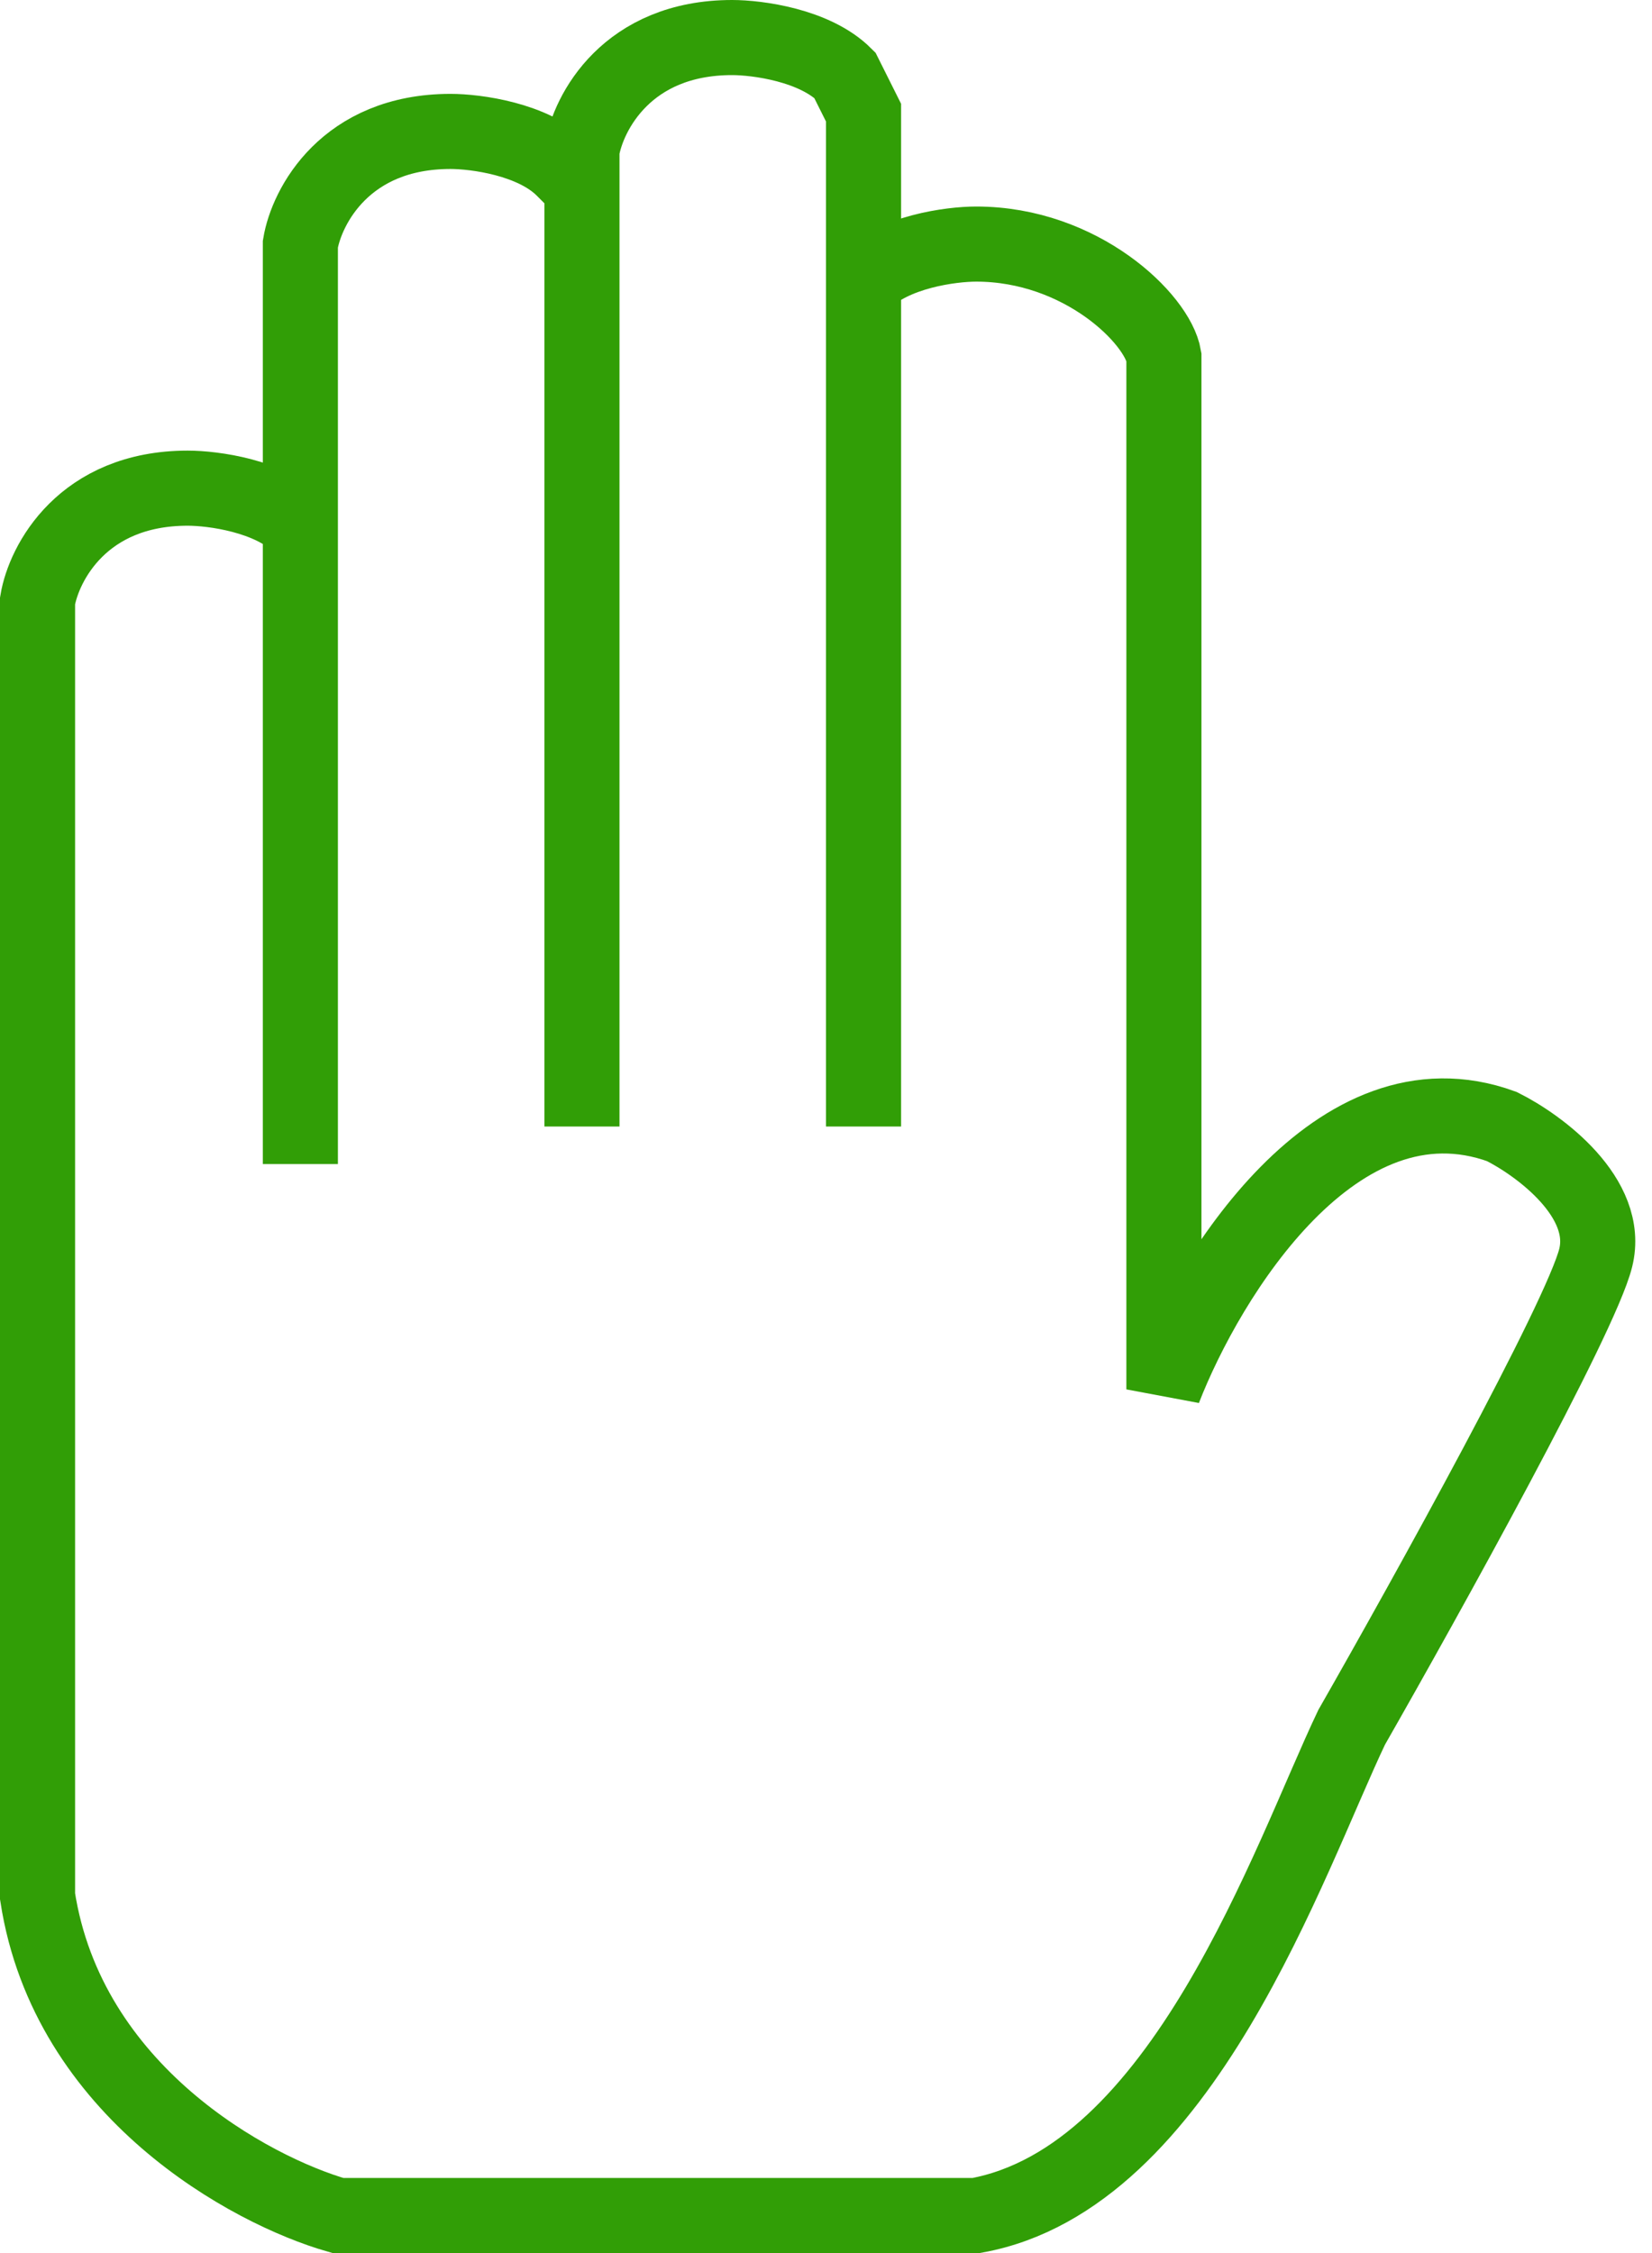 <?xml version="1.0" encoding="UTF-8"?> <svg xmlns="http://www.w3.org/2000/svg" width="44" height="60" viewBox="0 0 44 60" fill="none"> <path d="M15.5 30V5M15.5 5V4C15.667 3 16.7 1 19.5 1C20.167 1 21.7 1.2 22.5 2L23 3V7.5M15.5 5L15 4.5C14.2 3.7 12.667 3.5 12 3.5C9.2 3.5 8.167 5.5 8 6.5V31V14C7.2 13.2 5.667 13 5 13C2.2 13 1.167 15 1 16V50.5C1.8 55.7 6.667 58.333 9 59H26C31.5 58 34.333 49.5 36 46C38 42.5 42.1 35.1 42.5 33.5C42.9 31.9 41 30.5 40 30C35.6 28.4 32.167 34 31 37V9.5C30.833 8.5 28.8 6.5 26 6.5C25.333 6.5 23.8 6.7 23 7.5M23 30V7.5" stroke="#319E06" stroke-width="2"></path> </svg> 